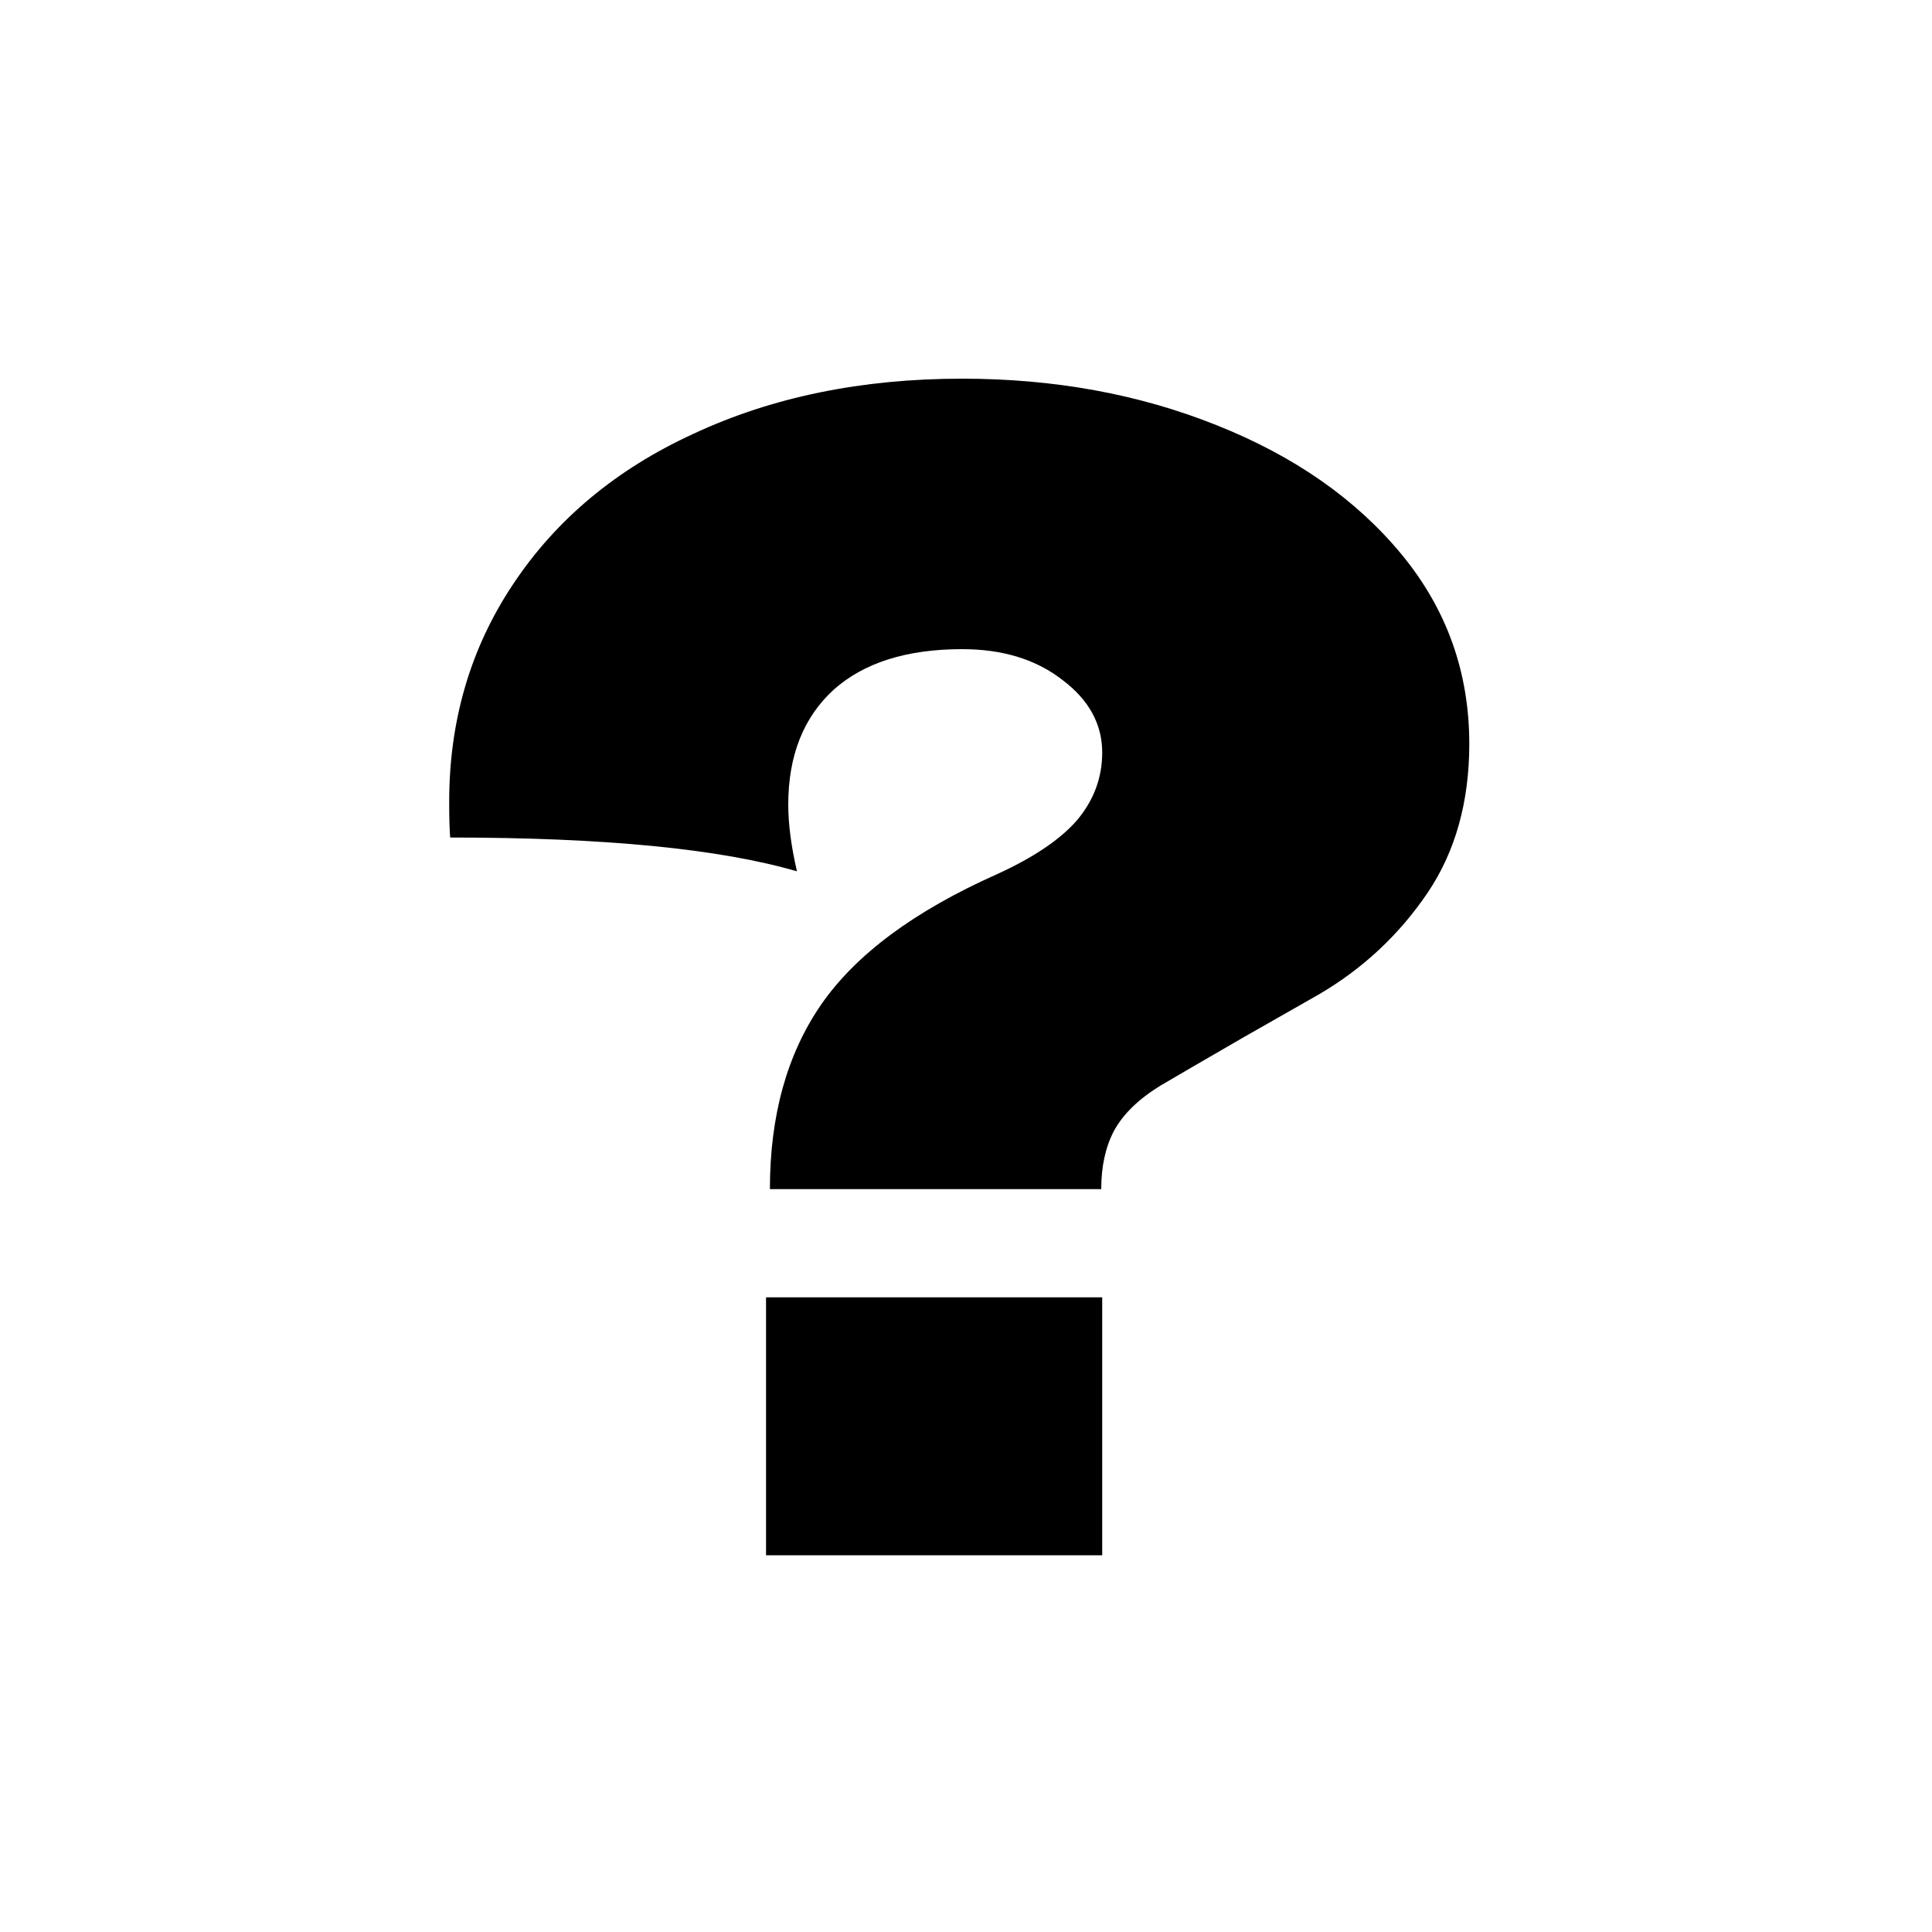 <svg version="1.2" xmlns="http://www.w3.org/2000/svg" viewBox="0 0 200 200" width="200" height="200">
	<title>New Project</title>
	<style>
		.s0 { fill: #000000 } 
	</style>
	<path id="?" class="s0" aria-label="?"  d="m99.6 39.2q14.3 0 26.3 4.8 12.1 4.8 19.2 13.4 7 8.5 7 19.6 0 9-4.3 15.4-4.4 6.5-11.2 10.5l-7.9 4.5q-6.4 3.7-8.6 5-3.4 2.1-4.8 4.7-1.3 2.5-1.3 6h-34.3q0-11.4 5.3-19.1 5.4-7.8 18.2-13.5 5.7-2.6 8.3-5.6 2.6-3.1 2.6-7 0-4.4-4.1-7.5-4.1-3.2-10.4-3.2-8.6 0-13.3 4.2-4.7 4.3-4.7 11.9 0 3 0.9 6.9-12-3.5-35.9-3.5-0.1-1.3-0.1-3.7 0-12.6 6.6-22.5 6.7-10.1 18.7-15.6 12.2-5.7 27.8-5.7zm14.5 95.1v26.7h-34.8v-26.7z"/>
</svg>